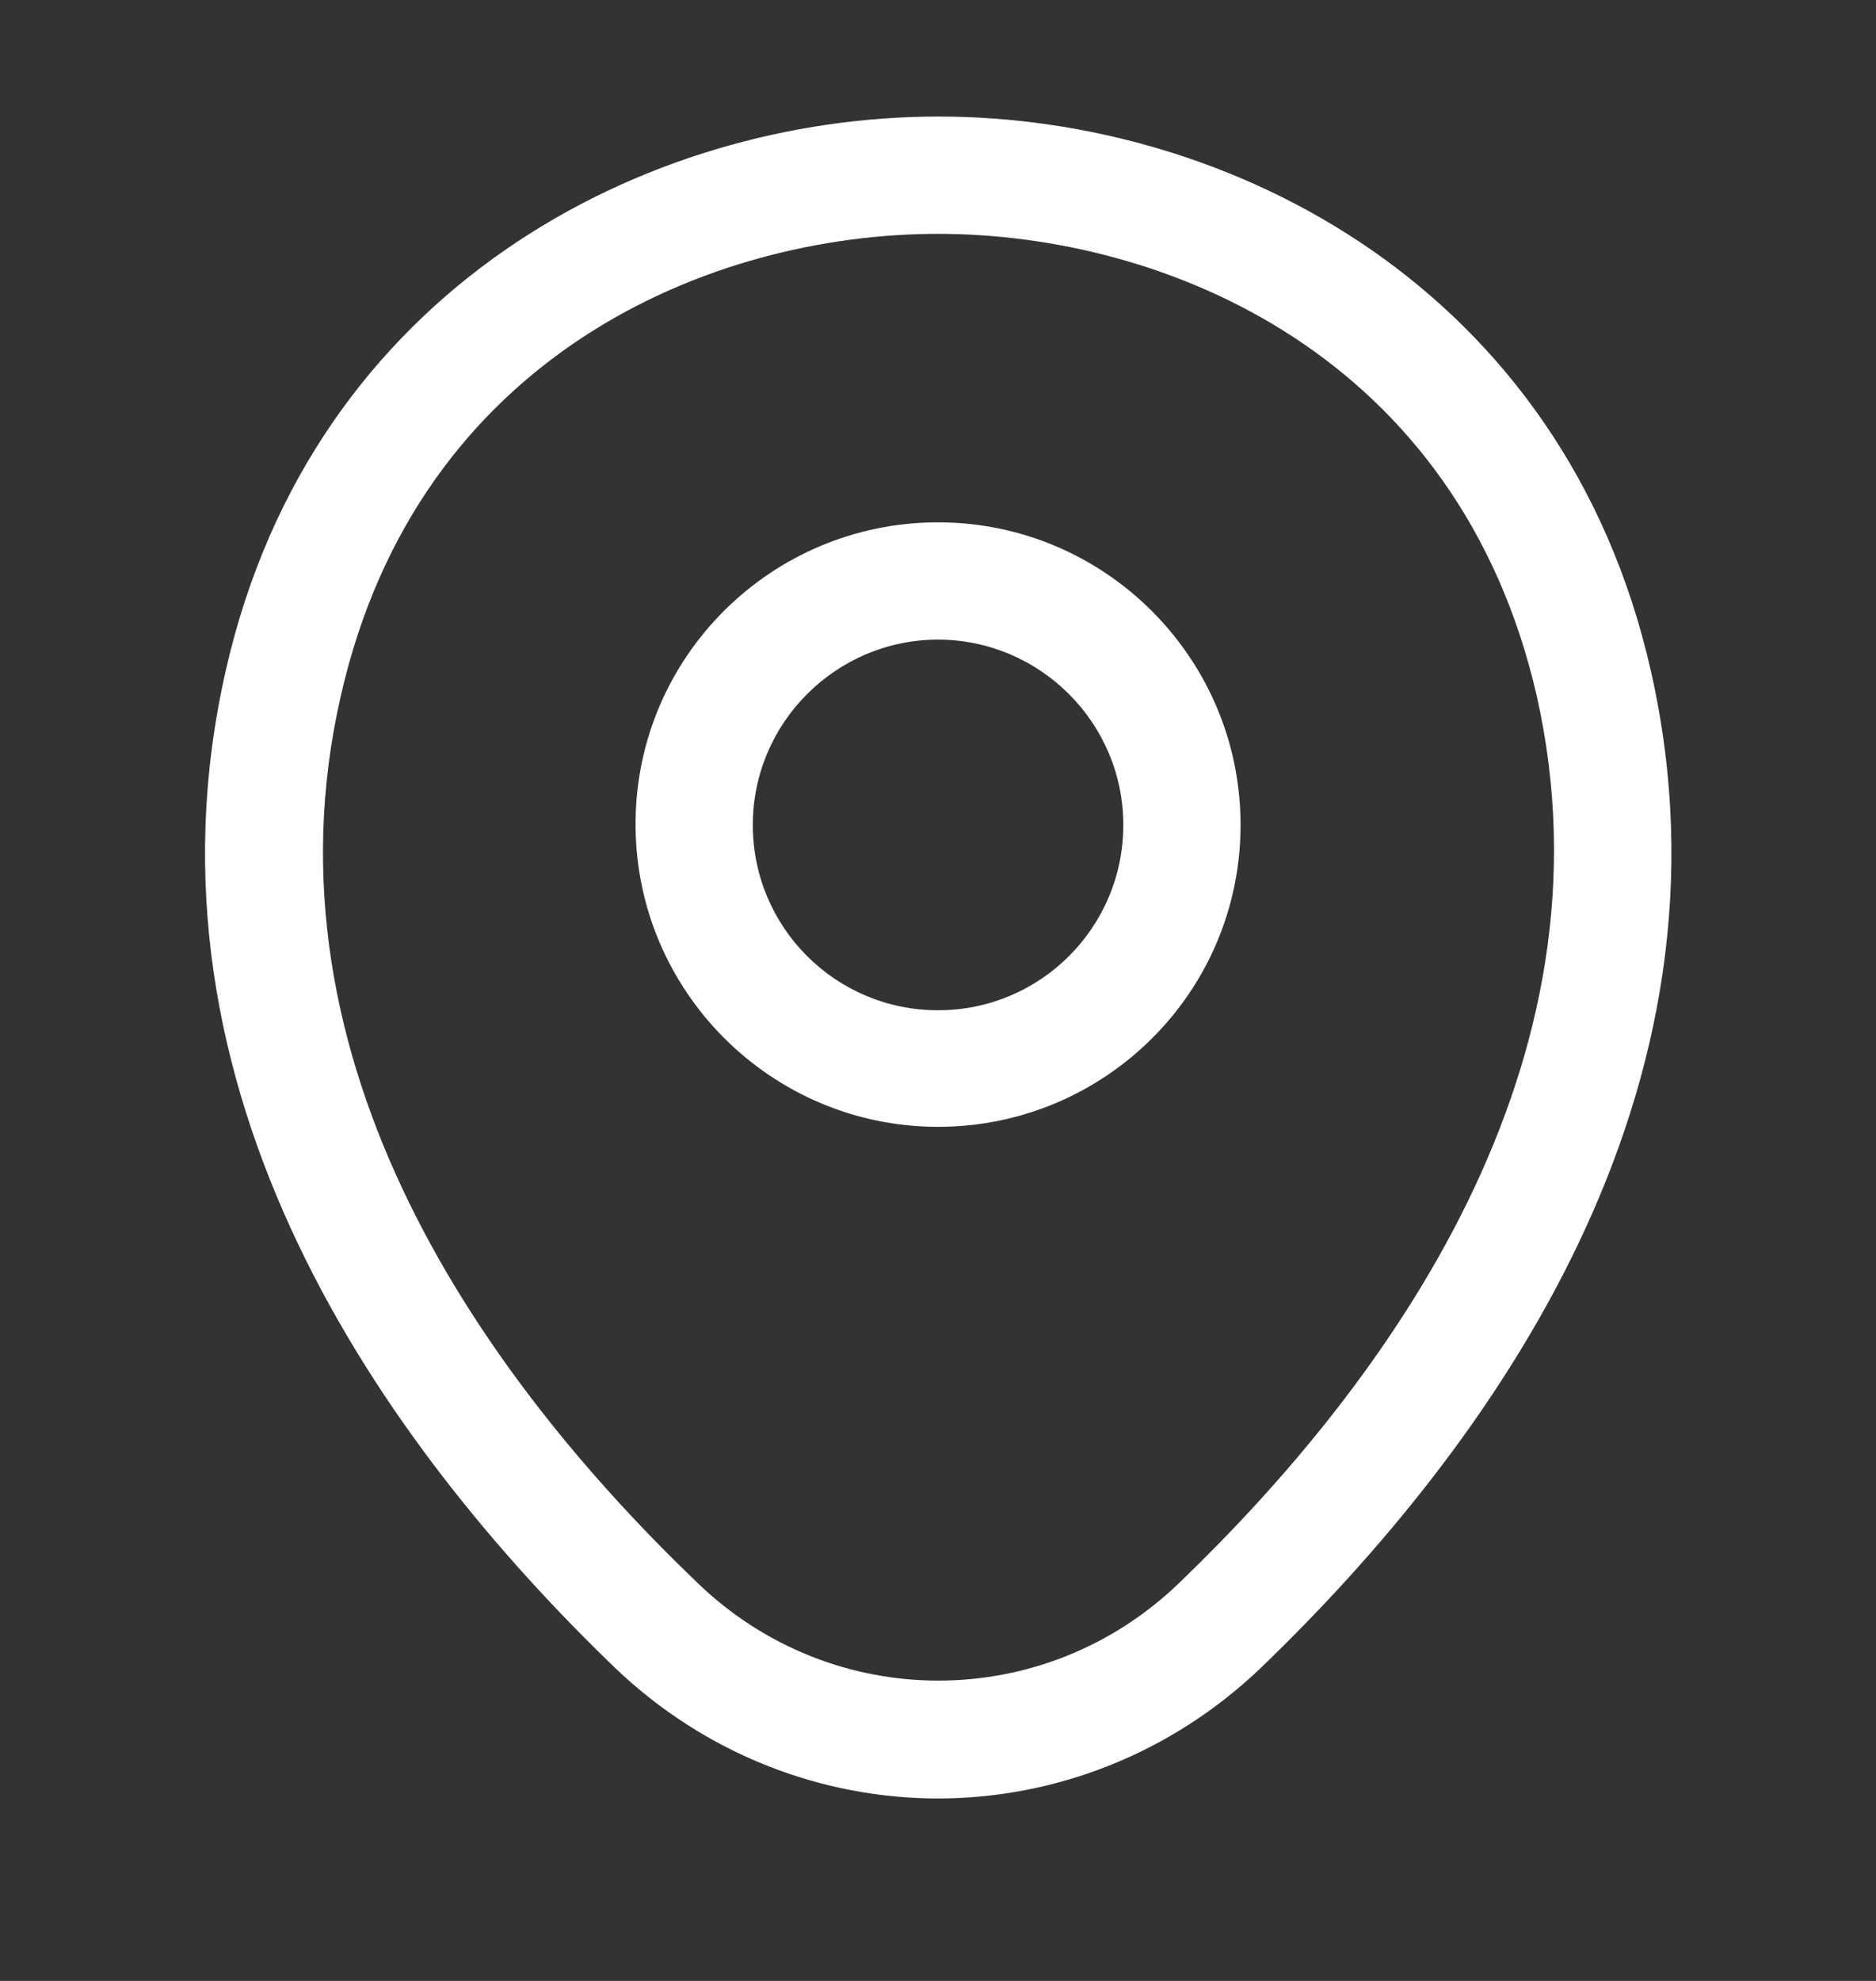 <svg width="18" height="19" viewBox="0 0 18 19" fill="none" xmlns="http://www.w3.org/2000/svg">
<rect x="0" y="0" width="18" height="19" fill="#333333" stroke="none"/>
<path d="M9 10.808C7.403 10.808 6.098 9.51 6.098 7.905C6.098 6.3 7.403 5.01 9 5.01C10.598 5.01 11.903 6.308 11.903 7.913C11.903 9.518 10.598 10.808 9 10.808ZM9 6.135C8.025 6.135 7.223 6.93 7.223 7.913C7.223 8.895 8.018 9.69 9 9.69C9.983 9.69 10.778 8.895 10.778 7.913C10.778 6.93 9.975 6.135 9 6.135Z" fill="white"/>
<path d="M9 17.25C7.89 17.25 6.772 16.83 5.902 15.998C3.69 13.868 1.245 10.47 2.167 6.428C3 2.76 6.202 1.118 9 1.118C9 1.118 9 1.118 9.007 1.118C11.805 1.118 15.007 2.76 15.84 6.435C16.755 10.478 14.31 13.868 12.097 15.998C11.227 16.83 10.11 17.25 9 17.25ZM9 2.243C6.817 2.243 4.012 3.405 3.27 6.675C2.46 10.208 4.68 13.253 6.69 15.18C7.987 16.433 10.02 16.433 11.317 15.18C13.32 13.253 15.54 10.208 14.745 6.675C13.995 3.405 11.182 2.243 9 2.243Z" fill="white"/>
</svg>
